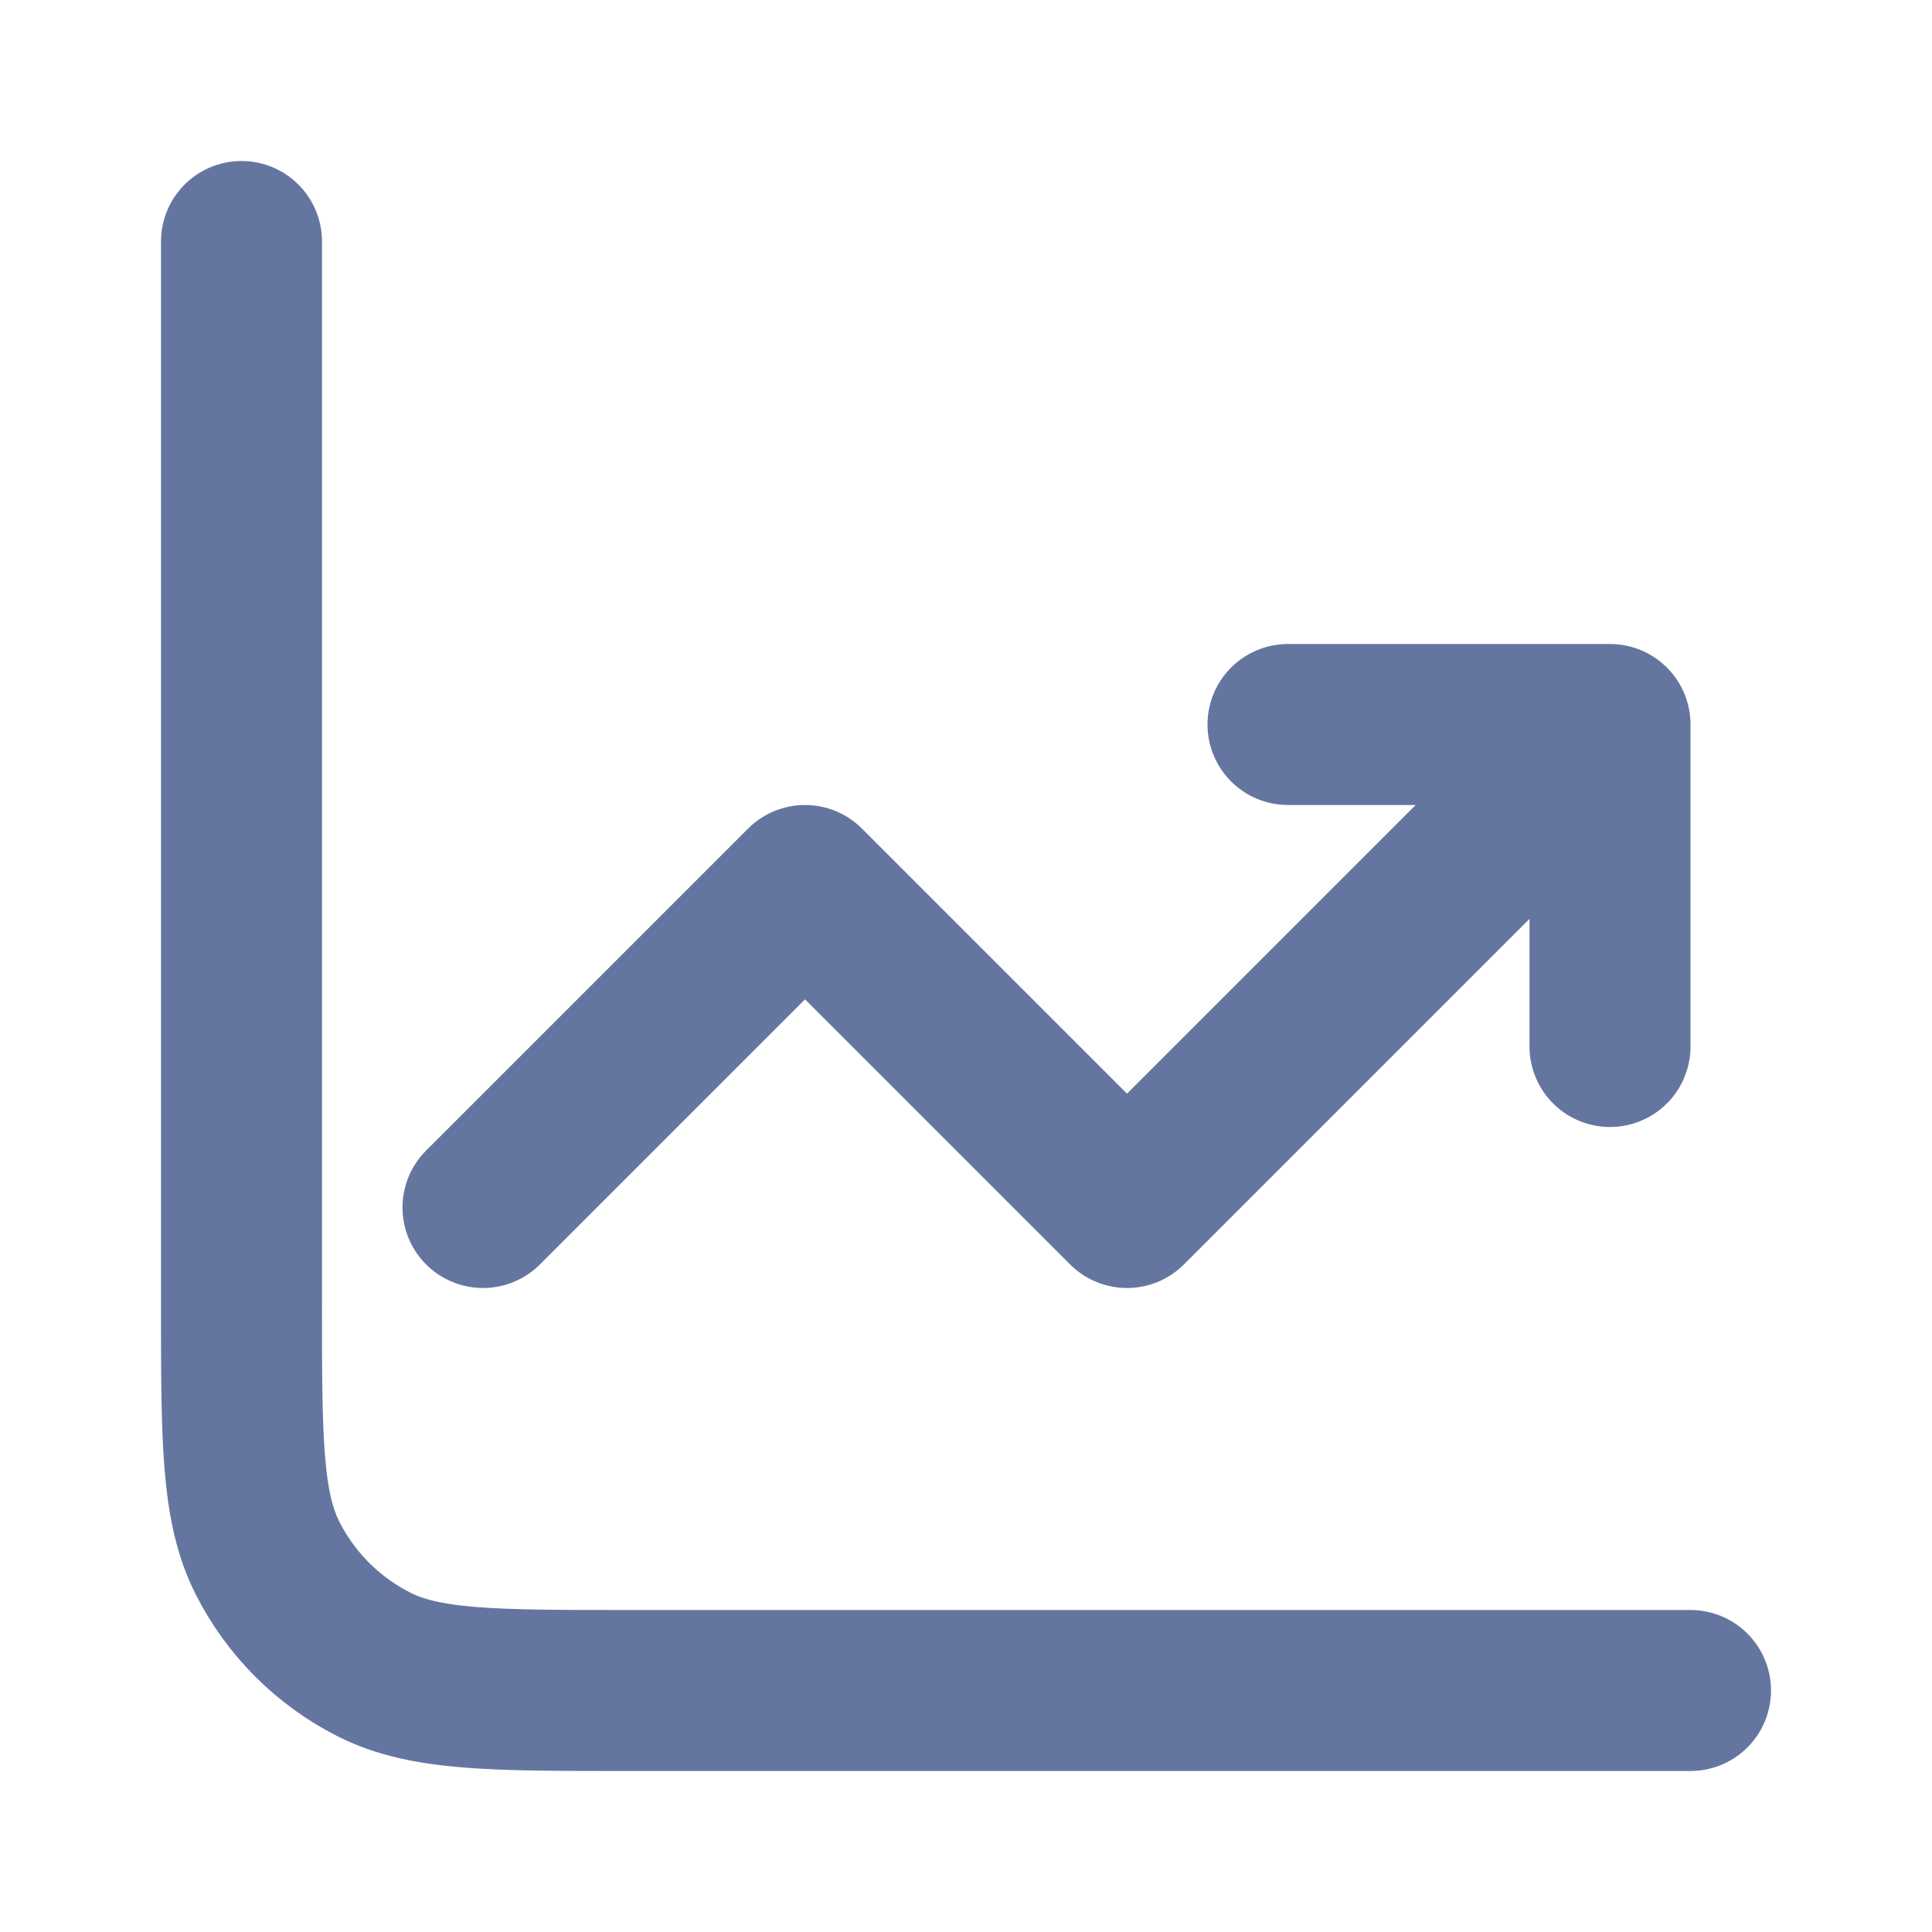 <!-- 
Icono: "Chart Line Up SVG Vector"
Autor: Dazzle UI
Licencia: Creative Commons Attribution 4.0 (CC BY 4.0)
Fuente: https://www.svgrepo.com/svg/533351/chart-line-up
-->
<svg viewBox="0 0 24 24" fill="none" xmlns="http://www.w3.org/2000/svg"><g id="SVGRepo_bgCarrier" stroke-width="0"></g><g id="SVGRepo_tracerCarrier" stroke-linecap="round" stroke-linejoin="round"></g><g id="SVGRepo_iconCarrier"> <path d="M21 21H7.8C6.12 21 5.28 21 4.638 20.673C4.074 20.385 3.615 19.927 3.327 19.362C3 18.72 3 17.88 3 16.2V3M6 15L10 11L14 15L20 9M20 9V13M20 9H16" stroke="#6476a0" stroke-width="2" stroke-linecap="round" stroke-linejoin="round"></path> </g></svg>